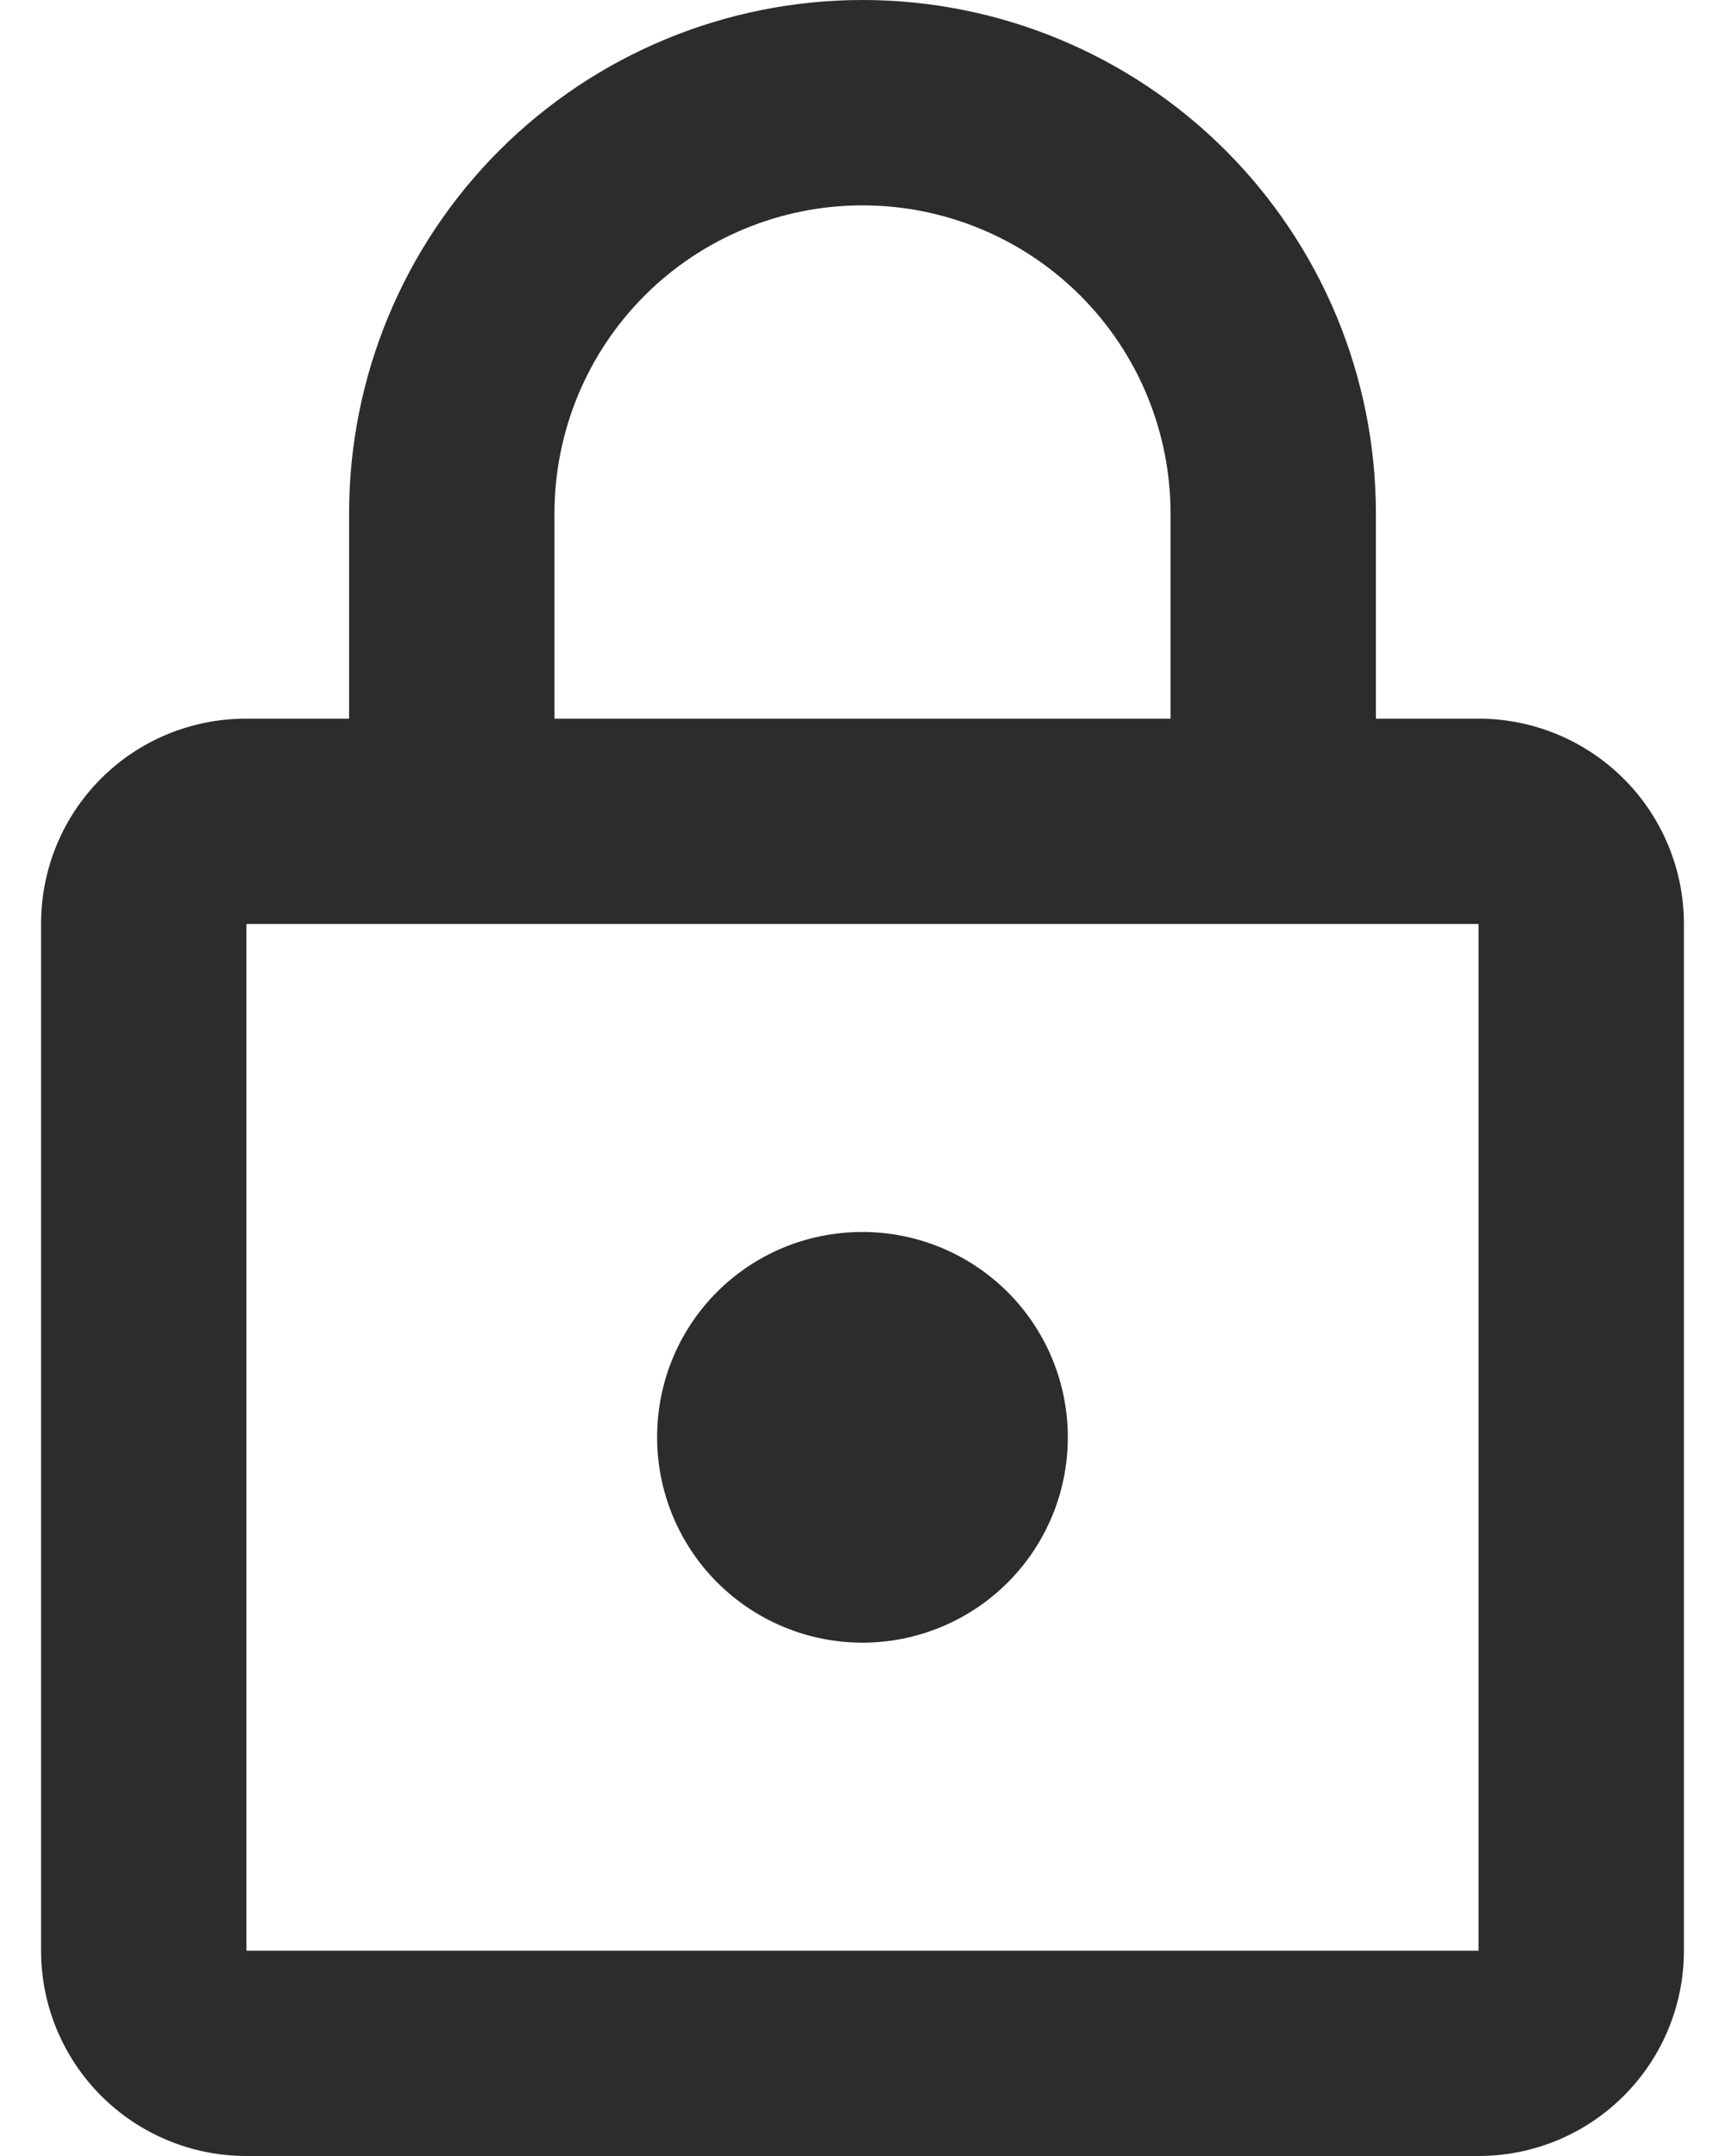 <svg xmlns="http://www.w3.org/2000/svg" width="32" height="40" viewBox="0 0 32 40" fill="none">
<path d="M16 30.476C14.989 30.476 14.021 30.075 13.306 29.36C12.592 28.646 12.19 27.677 12.19 26.667C12.19 24.552 13.886 22.857 16 22.857C17.01 22.857 17.979 23.259 18.694 23.973C19.408 24.687 19.809 25.656 19.809 26.667C19.809 27.677 19.408 28.646 18.694 29.36C17.979 30.075 17.01 30.476 16 30.476ZM27.428 36.191V17.143H4.571V36.191H27.428ZM27.428 13.333C28.439 13.333 29.408 13.735 30.122 14.449C30.837 15.164 31.238 16.133 31.238 17.143V36.191C31.238 37.201 30.837 38.17 30.122 38.884C29.408 39.599 28.439 40 27.428 40H4.571C3.561 40 2.592 39.599 1.877 38.884C1.163 38.17 0.762 37.201 0.762 36.191V17.143C0.762 15.029 2.457 13.333 4.571 13.333H6.476V9.524C6.476 6.998 7.479 4.576 9.265 2.789C11.052 1.003 13.474 0 16 0C17.25 0 18.489 0.246 19.644 0.725C20.8 1.204 21.85 1.905 22.734 2.789C23.619 3.674 24.32 4.724 24.799 5.879C25.277 7.035 25.524 8.273 25.524 9.524V13.333H27.428ZM16 3.81C14.484 3.81 13.031 4.412 11.959 5.483C10.888 6.555 10.286 8.008 10.286 9.524V13.333H21.714V9.524C21.714 8.008 21.112 6.555 20.04 5.483C18.969 4.412 17.515 3.81 16 3.81Z" fill="#2C2C2C"/>
</svg>
